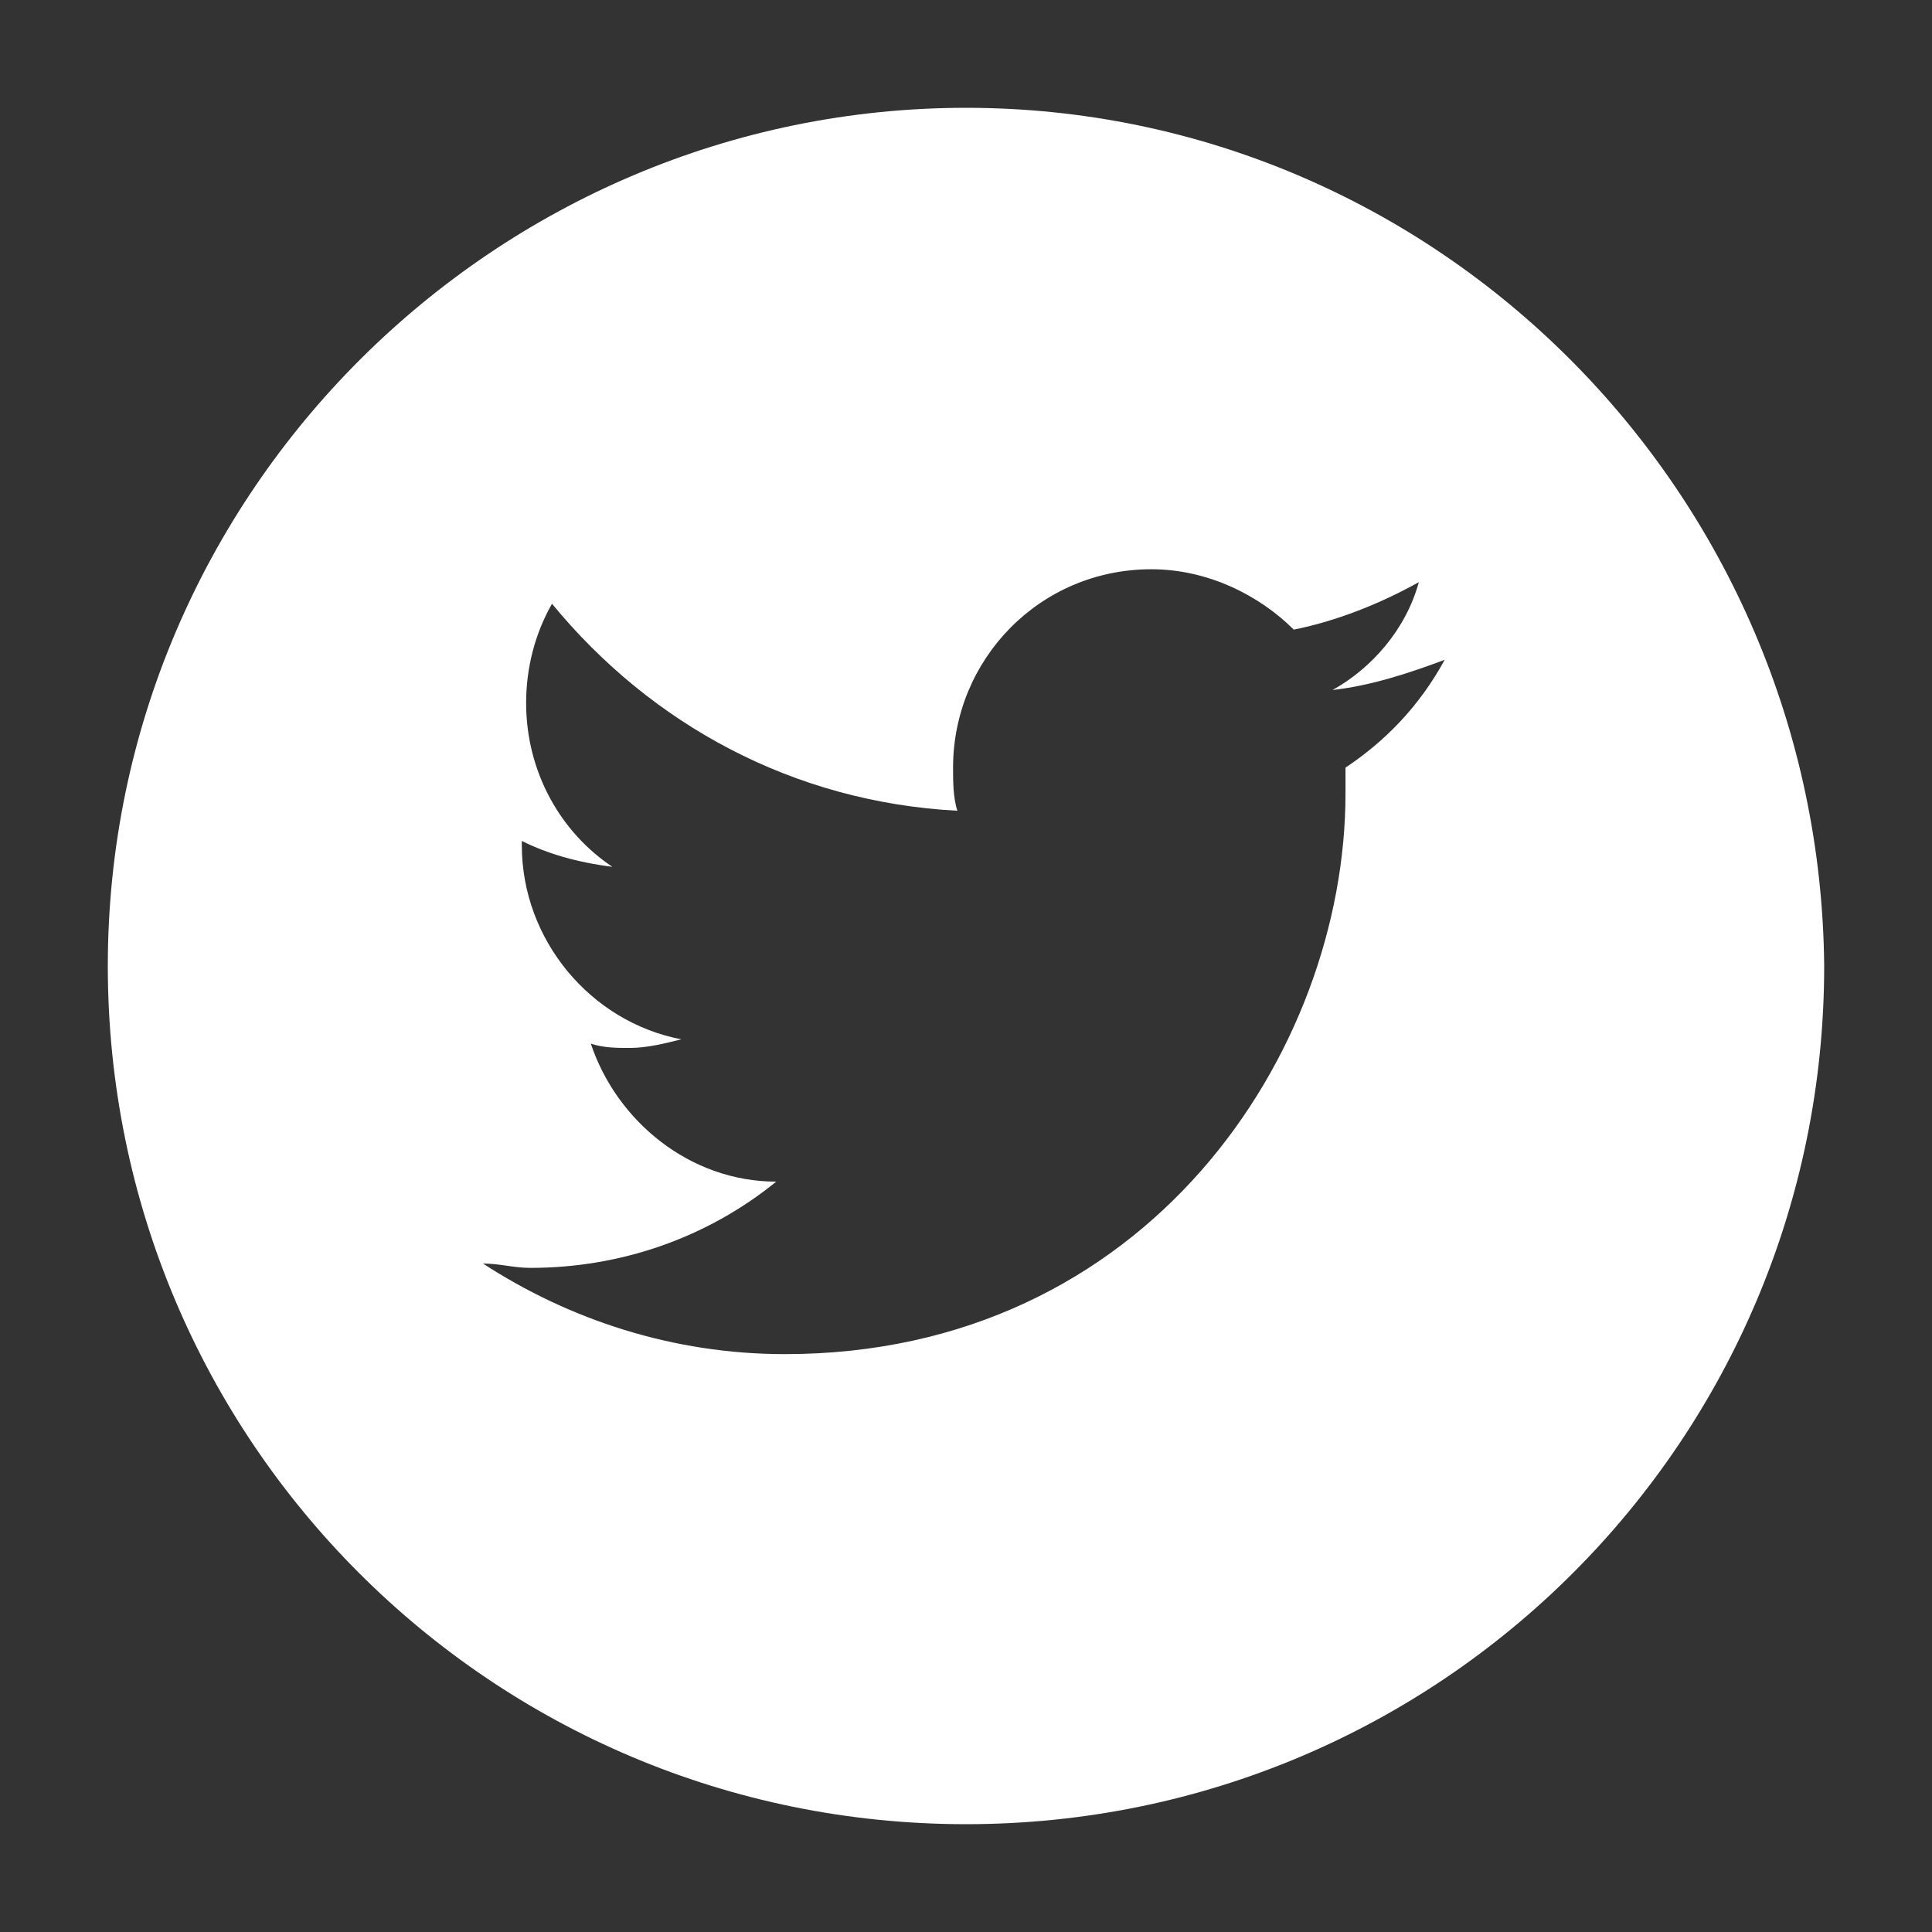 <?xml version="1.0" encoding="utf-8"?>
<!-- Generator: Adobe Illustrator 22.1.0, SVG Export Plug-In . SVG Version: 6.00 Build 0)  -->
<svg version="1.1" xmlns="http://www.w3.org/2000/svg" xmlns:xlink="http://www.w3.org/1999/xlink" x="0px" y="0px"
	 viewBox="0 0 44.8 44.8" style="enable-background:new 0 0 44.8 44.8;" xml:space="preserve">
<rect x="0" y="0" width="44.8" height="44.8" fill="#333333" stroke="none"/>
<style type="text/css">
	.st0{fill:#FFFFFF;}
	.st1{display:none;}
	.st2{display:inline;}
	.st3{display:inline;fill:#FFFFFF;}
</style>
<g id="twitter">
	<g>
		<path class="st0" d="M22.4,2.5c-10.9,0-19.9,8.9-19.9,19.9c0,11,8.9,19.9,19.9,19.9c11,0,19.9-8.9,19.9-19.9
			C42.2,11.4,33.3,2.5,22.4,2.5L22.4,2.5z M31.2,17.8c0,0.2,0,0.4,0,0.6c0,6-4.6,13-13,13c-2.6,0-5-0.8-7-2.1c0.4,0,0.7,0.1,1.1,0.1
			c2.1,0,4.1-0.7,5.7-2c-2,0-3.7-1.4-4.3-3.2c0.3,0.1,0.6,0.1,0.9,0.1c0.4,0,0.8-0.1,1.2-0.2c-2.1-0.4-3.7-2.3-3.7-4.5
			c0,0,0,0,0-0.1c0.6,0.3,1.3,0.5,2.1,0.6c-1.2-0.8-2-2.2-2-3.8c0-0.8,0.2-1.6,0.6-2.3c2.3,2.8,5.6,4.6,9.4,4.8
			c-0.1-0.3-0.1-0.7-0.1-1c0-2.5,2-4.6,4.6-4.6c1.3,0,2.5,0.6,3.3,1.4c1-0.2,2-0.6,2.9-1.1c-0.3,1.1-1.1,2-2,2.5
			c0.9-0.1,1.8-0.4,2.6-0.7C32.9,16.4,32.1,17.2,31.2,17.8L31.2,17.8z M31.2,17.8"/>
	</g>
</g>
<g id="linkedin" class="st1">
	<g class="st2">
		<path class="st0" d="M24.5,20L24.5,20C24.5,19.9,24.5,20,24.5,20L24.5,20z"/>
		<path class="st0" d="M22.4,2.5c-11,0-19.9,8.9-19.9,19.9c0,11,8.9,19.9,19.9,19.9s19.9-8.9,19.9-19.9C42.3,11.4,33.4,2.5,22.4,2.5
			z M17.1,32.2h-4.7V17.9h4.7V32.2z M14.8,15.9L14.8,15.9c-1.6,0-2.7-1.1-2.7-2.5c0-1.4,1.1-2.5,2.7-2.5c1.6,0,2.6,1.1,2.7,2.5
			C17.5,14.9,16.4,15.9,14.8,15.9z M34.3,32.2h-4.7v-7.6c0-1.9-0.7-3.2-2.4-3.2c-1.3,0-2.1,0.9-2.4,1.7c-0.1,0.3-0.2,0.7-0.2,1.2v8
			h-4.7c0,0,0.1-12.9,0-14.3h4.7v2c0.6-1,1.8-2.4,4.3-2.4c3.1,0,5.5,2,5.5,6.4V32.2z"/>
	</g>
</g>
<g id="google_x2B_" class="st1">
	<path class="st3" d="M22.4,2.5c-11,0-19.9,8.9-19.9,19.9c0,11,8.9,19.9,19.9,19.9c11,0,19.9-8.9,19.9-19.9
		C42.3,11.4,33.4,2.5,22.4,2.5z M23.8,28.7c-1.4,1.8-3.6,2.7-5.8,2.8c-1,0-2-0.1-3-0.4c-2.8-0.9-5-3.5-5.4-6.5
		c-0.1-0.4-0.1-0.8-0.1-1.3c-0.2-4.2,3.5-8.1,7.8-8.2c2.2-0.2,4.2,0.7,5.9,2c-0.7,0.7-1.4,1.5-2.1,2.1c-0.4-0.3-0.9-0.5-1.4-0.7
		c-1.1-0.4-2.3-0.6-3.4-0.2c-2.5,0.7-4.1,3.6-3.5,6.1c0,0.2,0.1,0.3,0.2,0.5c0.1,0.5,0.4,0.9,0.7,1.3c0,0,0,0,0,0.1
		c0.1,0.1,0.1,0.1,0.2,0.2c0.1,0.1,0.1,0.1,0.2,0.2c0,0,0.1,0.1,0.1,0.1c0.1,0.1,0.2,0.2,0.3,0.3c0,0,0.1,0,0.1,0.1
		c0.1,0.1,0.2,0.2,0.3,0.3c0,0,0.1,0,0.1,0.1c0.1,0.1,0.2,0.2,0.3,0.2c1.4,0.8,3.1,1,4.6,0.3c1.4-0.5,2.3-1.7,2.7-3.1
		c-1.6,0-3.1,0-4.7-0.1c0-0.9,0-1.9,0-2.8c2.6,0,5.2,0,7.8,0c0,0,0,0.1,0,0.2C25.6,24.5,25.2,26.9,23.8,28.7z M35.2,24.4
		c-0.8,0-1.6,0-2.3,0c0,0.8,0,1.6,0,2.3c-0.8,0-1.6,0-2.3,0c0-0.8,0-1.6,0-2.3c-0.8,0-1.6,0-2.3,0v-2.3c0.8,0,1.6,0,2.3,0
		c0-0.8,0-1.6,0-2.3h2.3c0,0.8,0,1.6,0,2.3c0.8,0,1.6,0,2.3,0V24.4z"/>
</g>
<g id="mail" class="st1">
	<g class="st2">
		<path class="st0" d="M32,16.8c0-0.8-0.6-1.4-1.4-1.4H14.2c-0.8,0-1.4,0.6-1.4,1.4V28c0,0.8,0.6,1.4,1.4,1.4h16.4
			c0.8,0,1.4-0.6,1.4-1.4h0V16.8z M30.6,28.2c-0.1,0.1-0.3,0.2-0.4,0.2c-0.1,0-0.3-0.1-0.4-0.2l-5.4-5.1l-1.5,1.4
			c-0.1,0.1-0.3,0.2-0.4,0.2c-0.1,0-0.3,0-0.4-0.2l-1.5-1.3l-5.4,5.1c-0.1,0.1-0.3,0.2-0.4,0.2c-0.2,0-0.3-0.1-0.4-0.2
			c-0.2-0.2-0.2-0.6,0-0.9l5.4-5l-5.4-4.8c-0.3-0.2-0.3-0.6,0-0.9c0.2-0.3,0.6-0.3,0.9,0l5.8,5.2c0,0,0.1,0.1,0.1,0.1c0,0,0,0,0,0
			l1.4,1.3l7.3-6.6c0.3-0.2,0.6-0.2,0.9,0c0.2,0.3,0.2,0.6,0,0.9l-5.3,4.8l5.3,5.1C30.8,27.5,30.8,27.9,30.6,28.2z"/>
		<path class="st0" d="M22.4,2.5c-11,0-19.9,8.9-19.9,19.9c0,11,8.9,19.9,19.9,19.9c11,0,19.9-8.9,19.9-19.9
			C42.3,11.4,33.4,2.5,22.4,2.5z M33.2,28c0,1.5-1.2,2.7-2.7,2.7H14.2c-1.5,0-2.7-1.2-2.7-2.7V16.8c0-1.5,1.2-2.7,2.7-2.7h16.4
			c1.5,0,2.7,1.2,2.7,2.7V28z"/>
	</g>
</g>
<g id="facebook" class="st1">
	<g class="st2">
		<path class="st0" d="M22.4,2.5c-10.9,0-19.9,8.9-19.9,19.9c0,11,8.9,19.9,19.9,19.9c11,0,19.9-8.9,19.9-19.9
			C42.2,11.4,33.3,2.5,22.4,2.5L22.4,2.5z M27.3,23.1h-3.2v11.5h-4.8V23.1H17V19h2.3v-2.6c0-1.9,0.9-4.8,4.8-4.8l3.5,0v4h-2.6
			c-0.4,0-1,0.2-1,1.1V19h3.6L27.3,23.1z M27.3,23.1"/>
	</g>
</g>
<g id="reperes" class="st1">
</g>
</svg>
